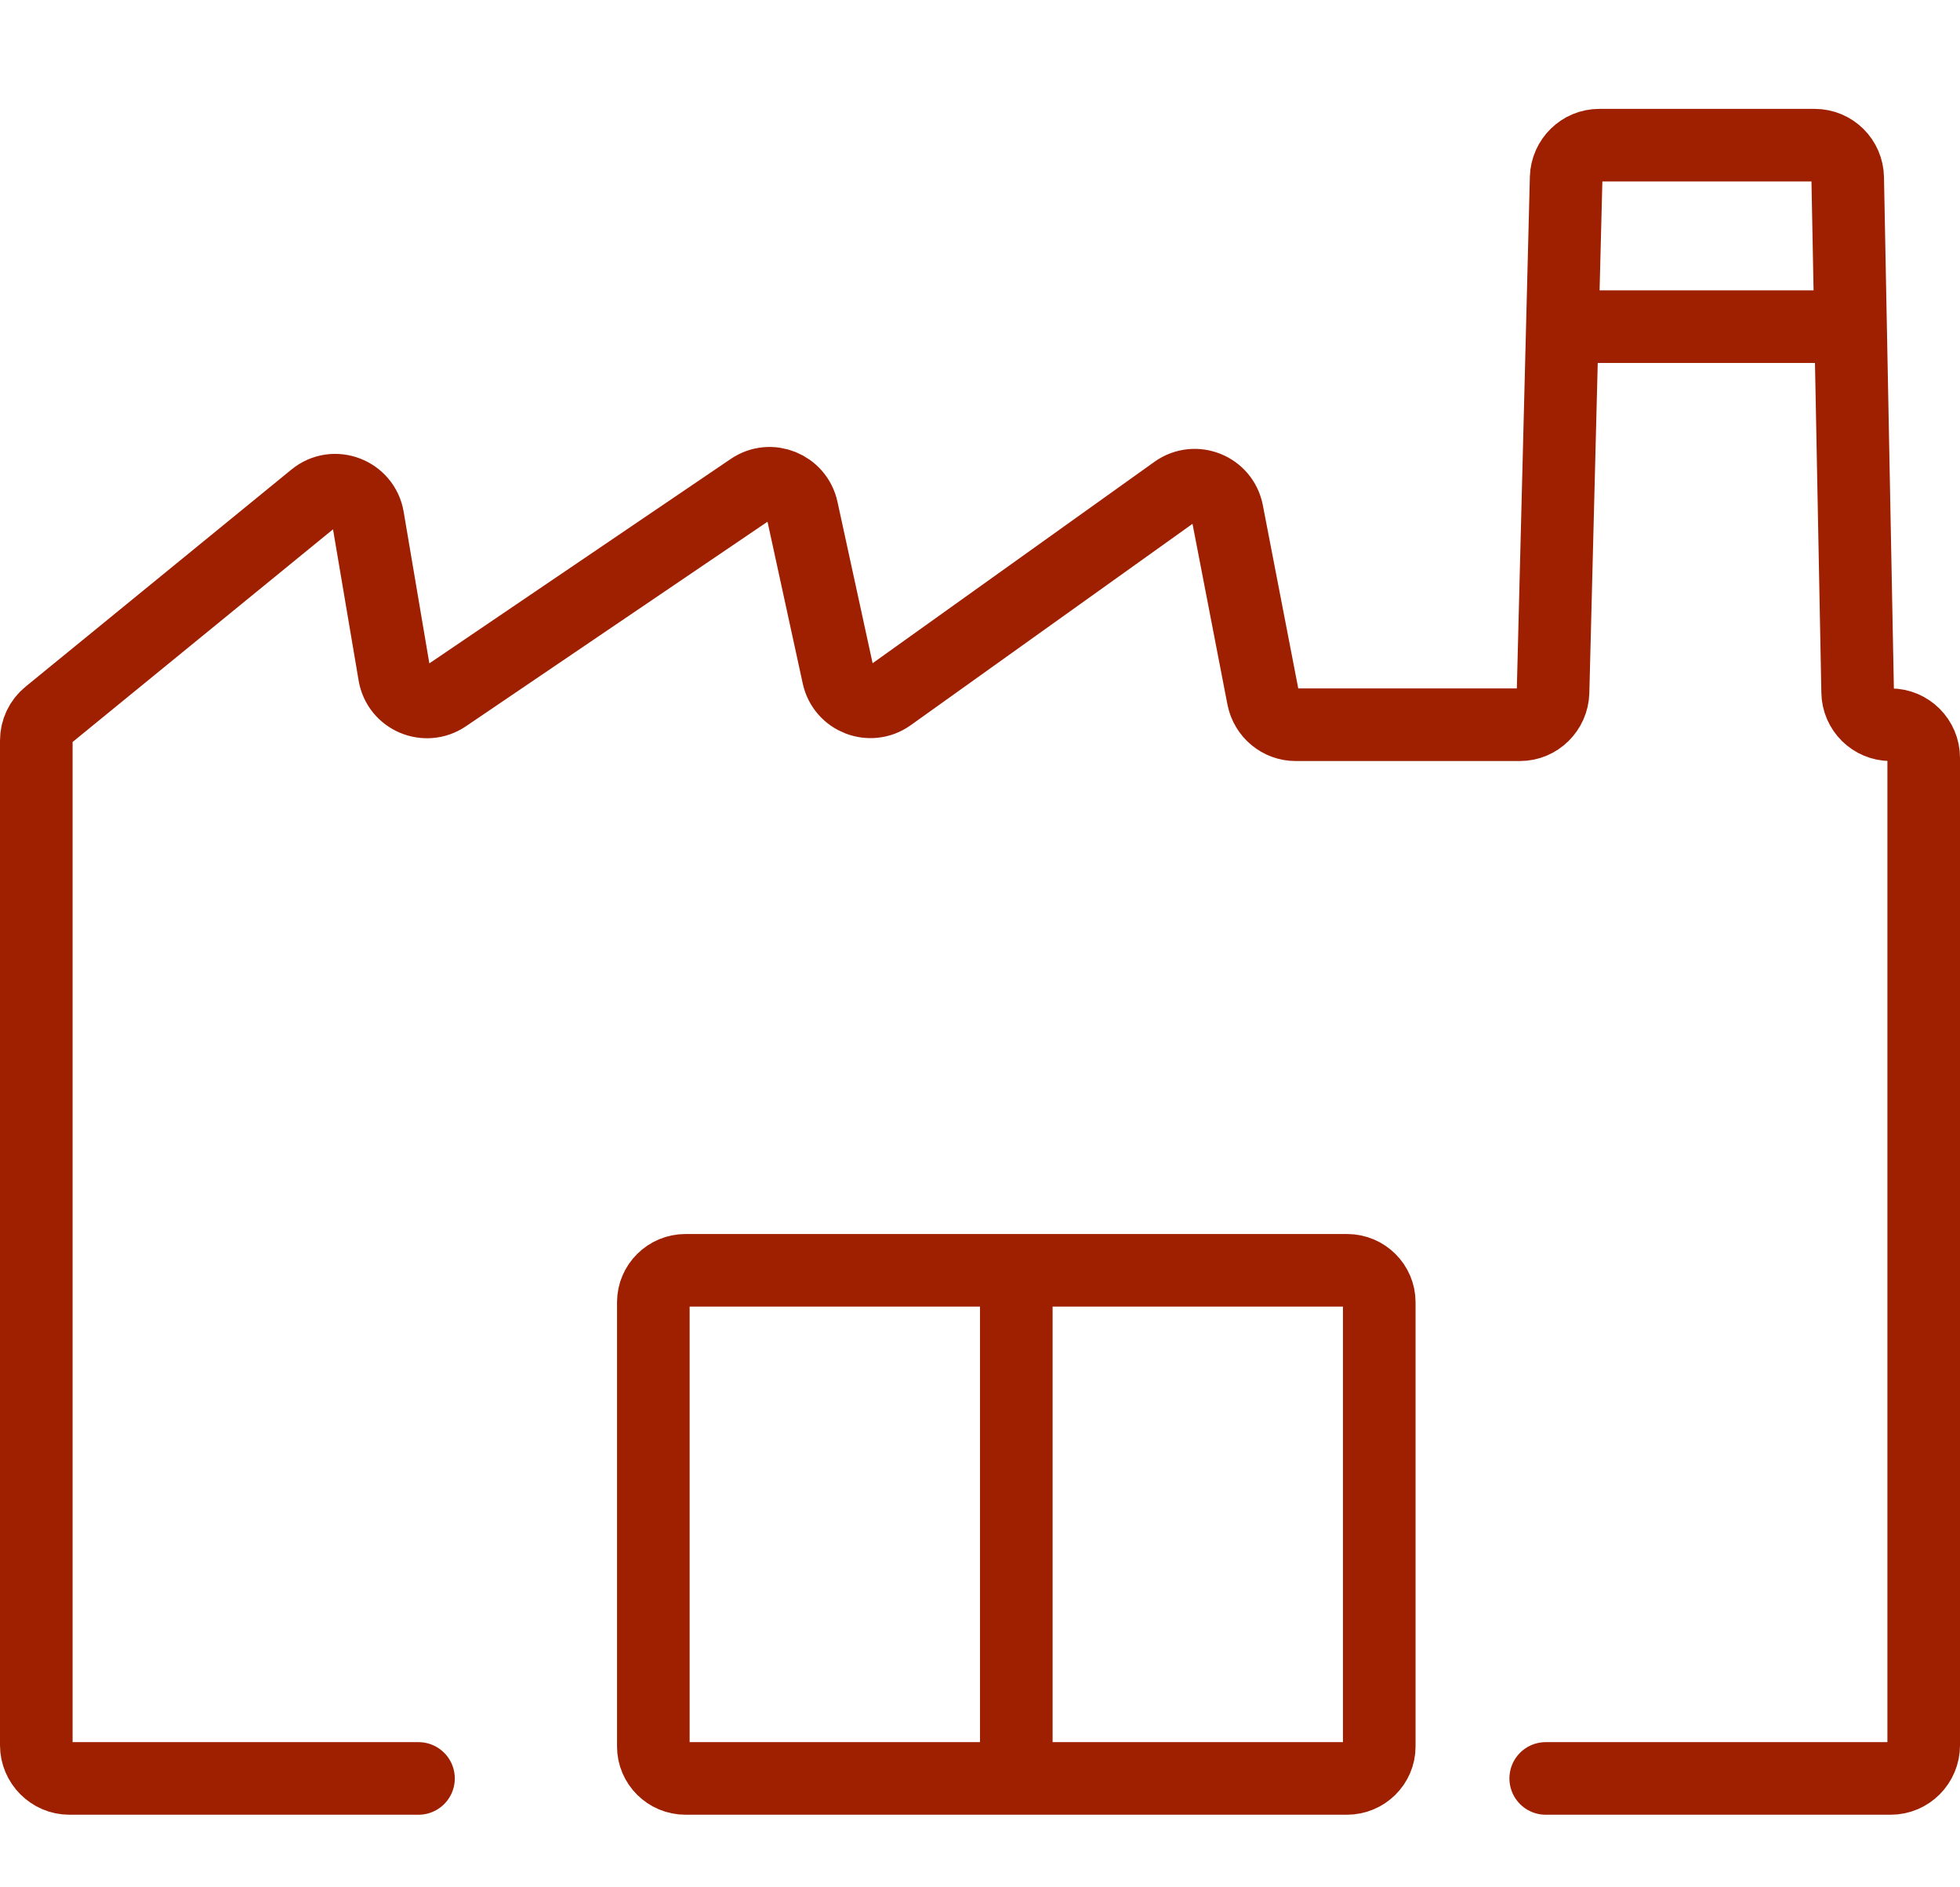 <?xml version="1.0" encoding="UTF-8"?> <svg xmlns="http://www.w3.org/2000/svg" width="54" height="52" viewBox="0 0 54 52" fill="none"> <path d="M43 9H51" stroke="#9E2000" stroke-width="2" stroke-miterlimit="10"></path> <path d="M37.107 49H18.886C18.399 49 18 48.605 18 48.121V35.879C18 35.395 18.399 35 18.886 35H37.114C37.601 35 38 35.395 38 35.879V48.121C38 48.605 37.601 49 37.107 49Z" stroke="#9E2000" stroke-width="2" stroke-miterlimit="10"></path> <path d="M28 35V49" stroke="#9E2000" stroke-width="2" stroke-miterlimit="10"></path> <path d="M42.586 49H52.09C52.596 49 53 48.586 53 48.086V20.882C53 20.374 52.588 19.968 52.09 19.968C51.592 19.968 51.187 19.569 51.18 19.068L50.906 4.9C50.898 4.399 50.494 4 49.996 4H44.059C43.568 4 43.163 4.399 43.149 4.893L42.788 19.075C42.773 19.569 42.369 19.968 41.878 19.968H35.696C35.262 19.968 34.887 19.656 34.8 19.227L33.811 14.111C33.688 13.457 32.929 13.152 32.388 13.537L24.508 19.169C23.974 19.547 23.23 19.256 23.093 18.618L22.096 14.038C21.959 13.406 21.229 13.109 20.695 13.472L12.274 19.184C11.725 19.554 10.974 19.235 10.866 18.581L10.136 14.27C10.021 13.581 9.204 13.268 8.663 13.711L1.339 19.692C1.123 19.866 1 20.127 1 20.403V48.086C1 48.586 1.412 49 1.91 49H11.53" stroke="#9E2000" stroke-width="2" stroke-miterlimit="10" stroke-linecap="round"></path> </svg> 